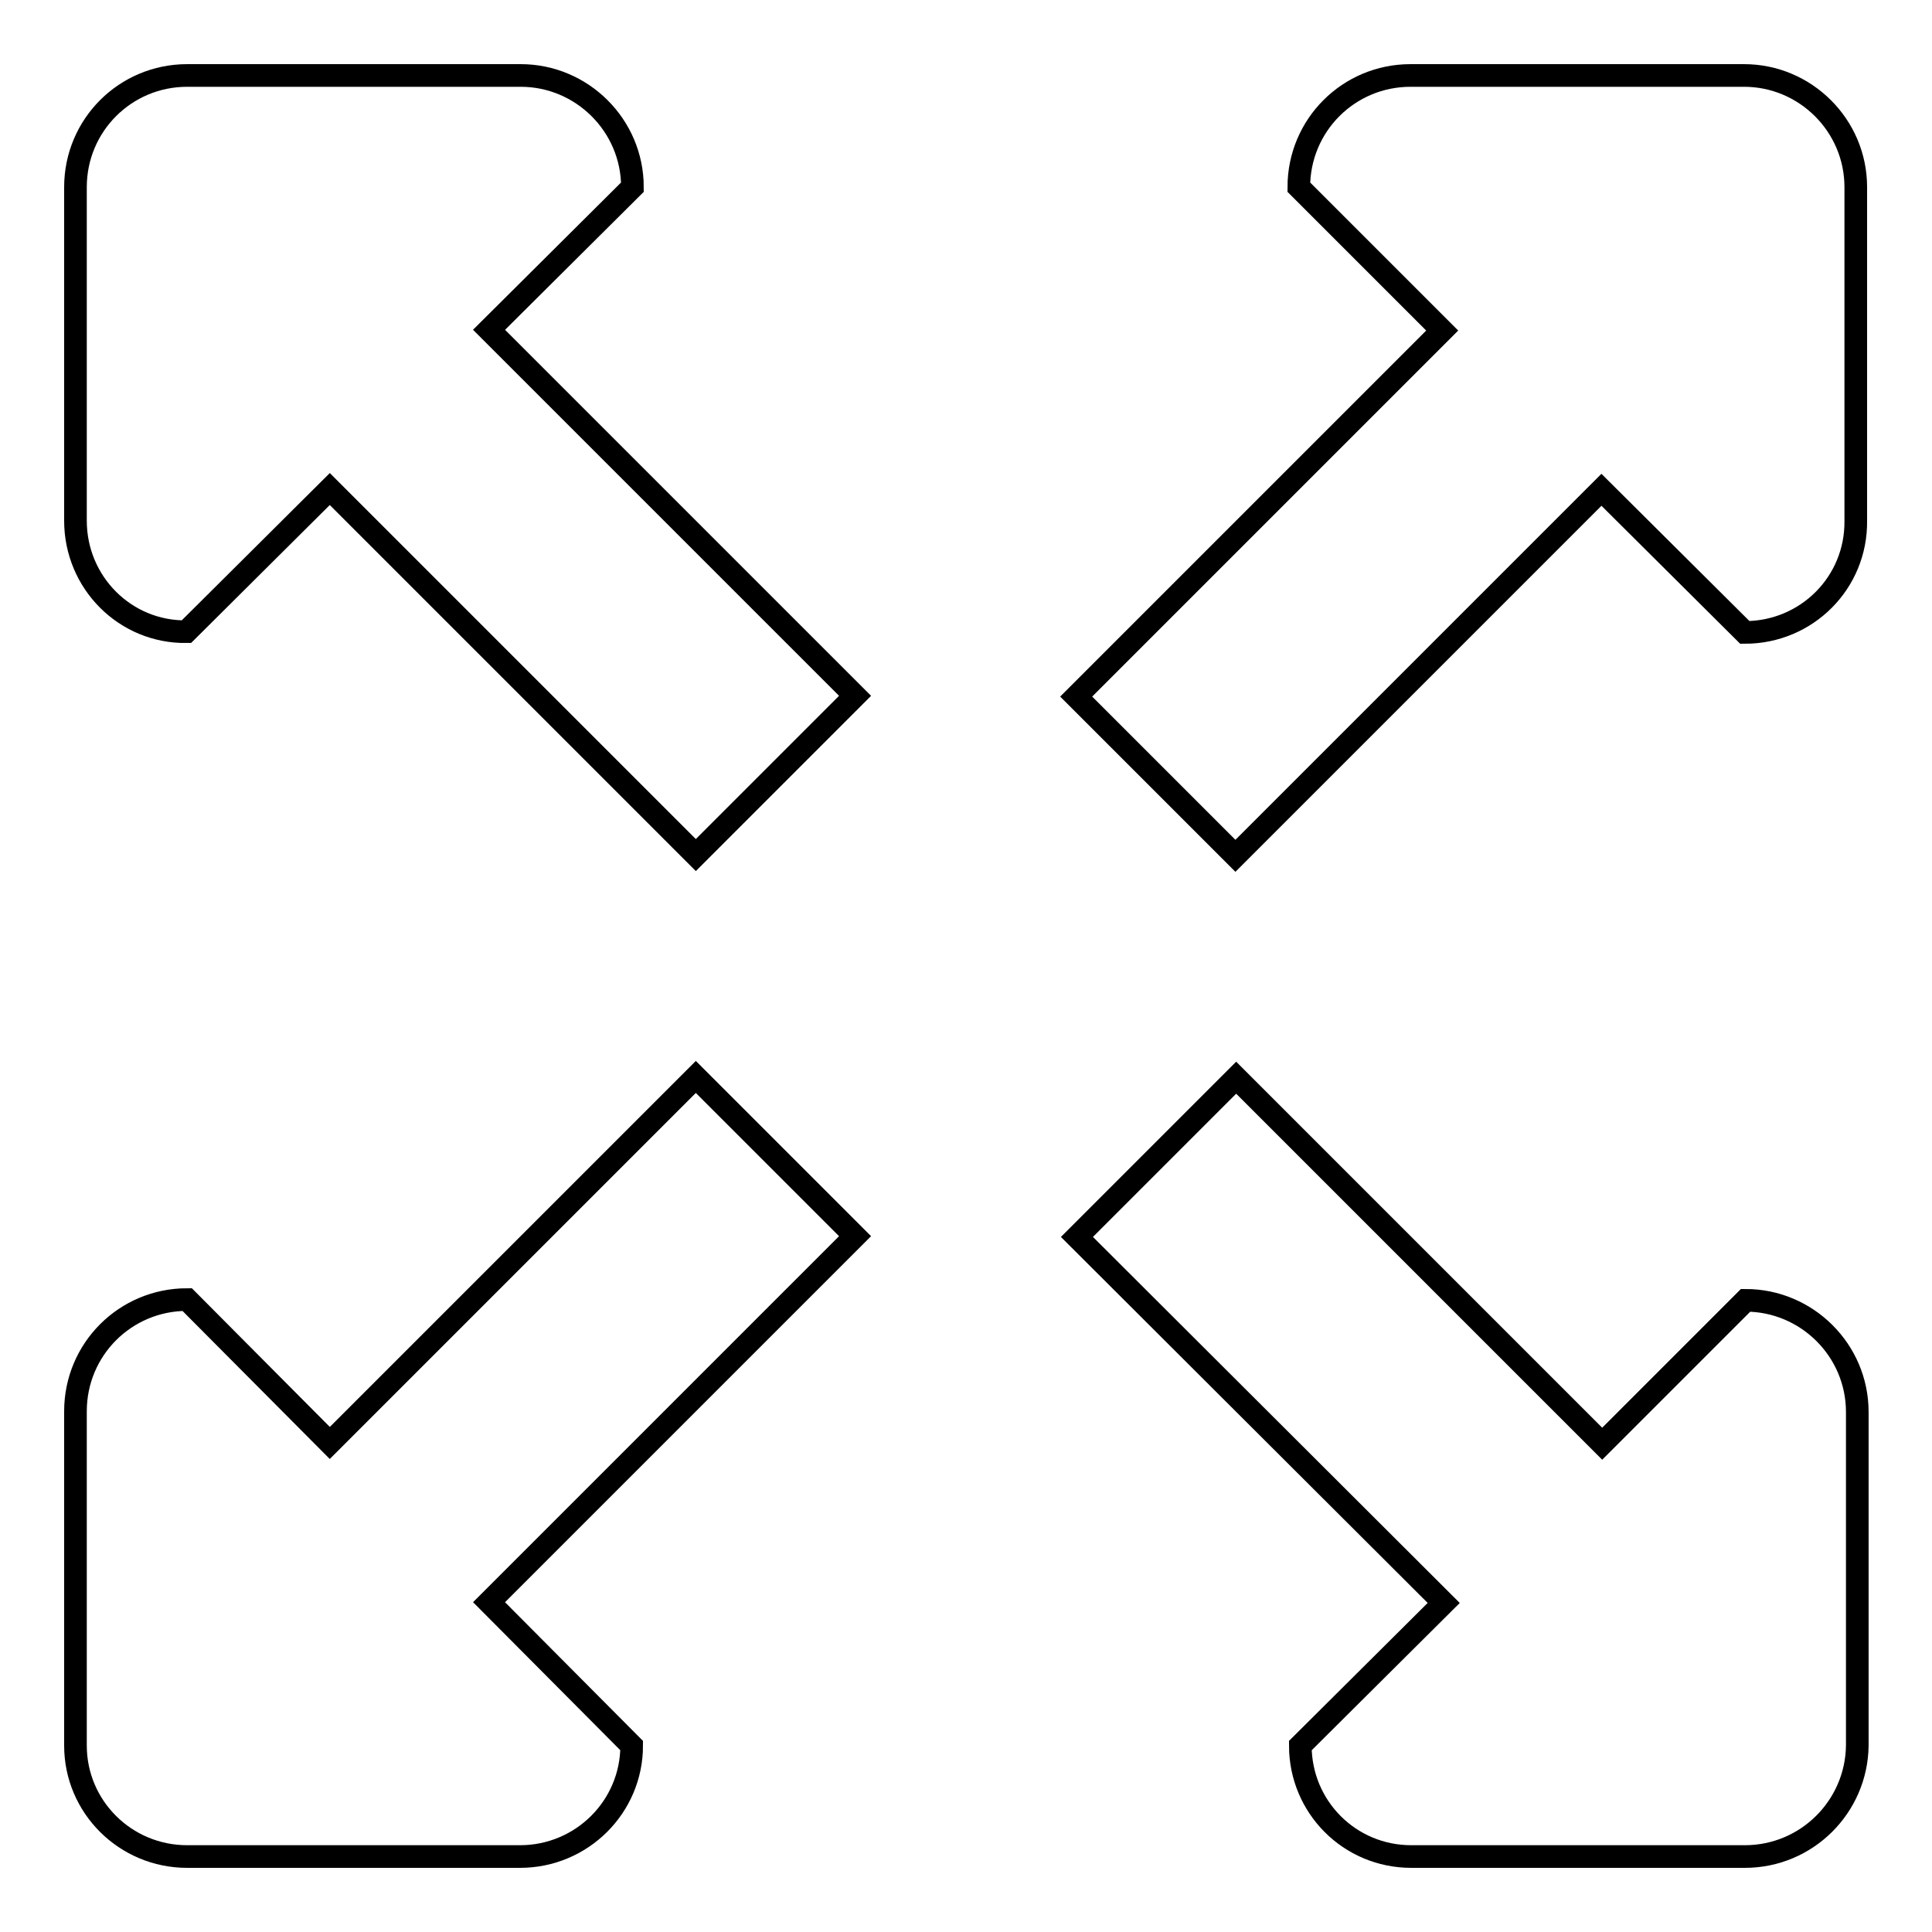 <?xml version="1.0" encoding="utf-8"?>
<!-- Svg Vector Icons : http://www.onlinewebfonts.com/icon -->
<!DOCTYPE svg PUBLIC "-//W3C//DTD SVG 1.1//EN" "http://www.w3.org/Graphics/SVG/1.1/DTD/svg11.dtd">
<svg version="1.1" xmlns="http://www.w3.org/2000/svg" xmlns:xlink="http://www.w3.org/1999/xlink" x="0px" y="0px" viewBox="0 0 256 256" enable-background="new 0 0 256 256" xml:space="preserve">
<g><g><path stroke-width="3" fill-opacity="0" stroke="#000000"  d="M231.2,83.8l-19-18.9l-48.5,48.5l-21.1-21.1l48.5-48.5l-19-19c0-8.2,6.6-14.8,14.8-14.8h44.2c8.1,0,14.8,6.6,14.8,14.8V69C246,77.2,239.4,83.8,231.2,83.8L231.2,83.8L231.2,83.8z M83.7,231.3c0,8.1-6.6,14.7-14.8,14.7H24.8c-8.2,0-14.8-6.6-14.8-14.7V187c0-8.2,6.6-14.8,14.8-14.8l18.9,19l48.5-48.5l21.1,21.1l-48.5,48.5L83.7,231.3L83.7,231.3z M231.2,246H187c-8.2,0-14.7-6.6-14.7-14.7l19-18.9l-48.6-48.5l21.1-21.1l48.5,48.5l19-19c8.1,0,14.8,6.6,14.8,14.8v44.2C246,239.4,239.4,246,231.2,246L231.2,246L231.2,246z M92.2,113.3L43.7,64.8l-19,18.9C16.6,83.8,10,77.2,10,69V24.8C10,16.6,16.6,10,24.8,10H69c8.1,0,14.8,6.6,14.8,14.8L64.8,43.7l48.5,48.5L92.2,113.3L92.2,113.3z"/></g></g>
</svg>